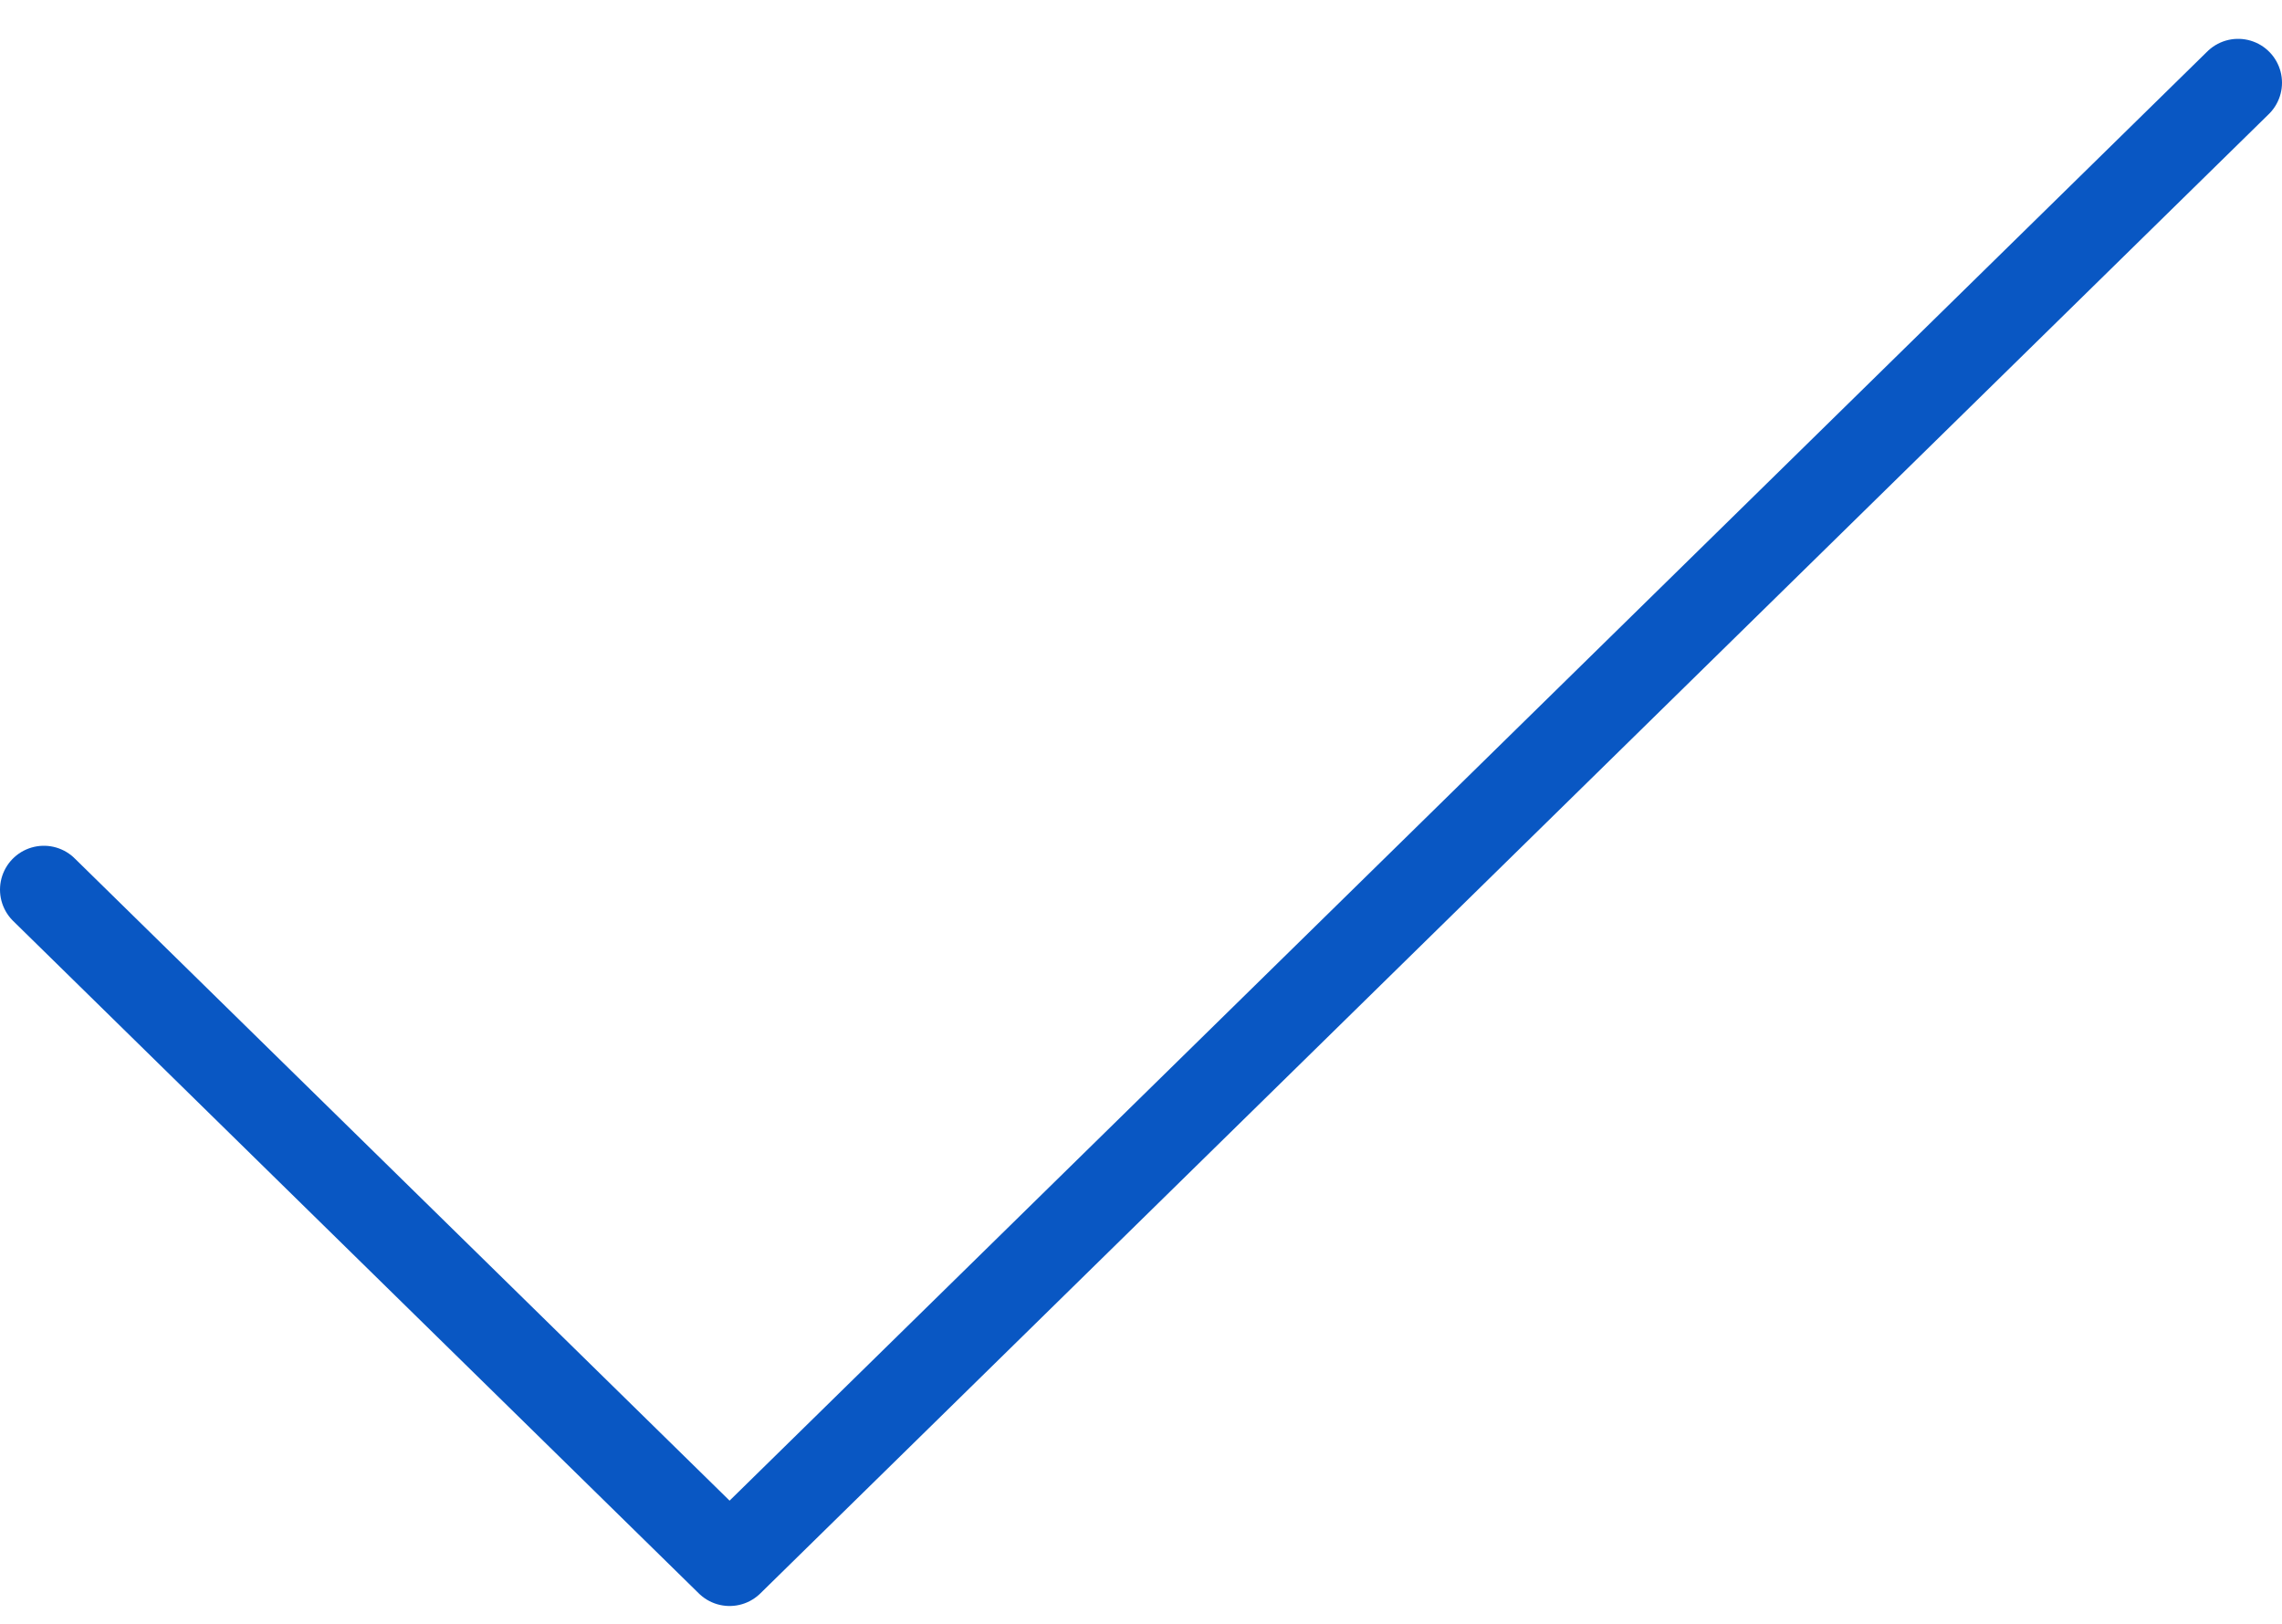 <svg xmlns="http://www.w3.org/2000/svg" width="52" height="37" viewBox="0 0 52 37" fill="none"><path d="M51 1.885L16.625 35.593L1 20.271" stroke="#0957C3" stroke-width="2" stroke-linecap="round" stroke-linejoin="round"></path></svg>
